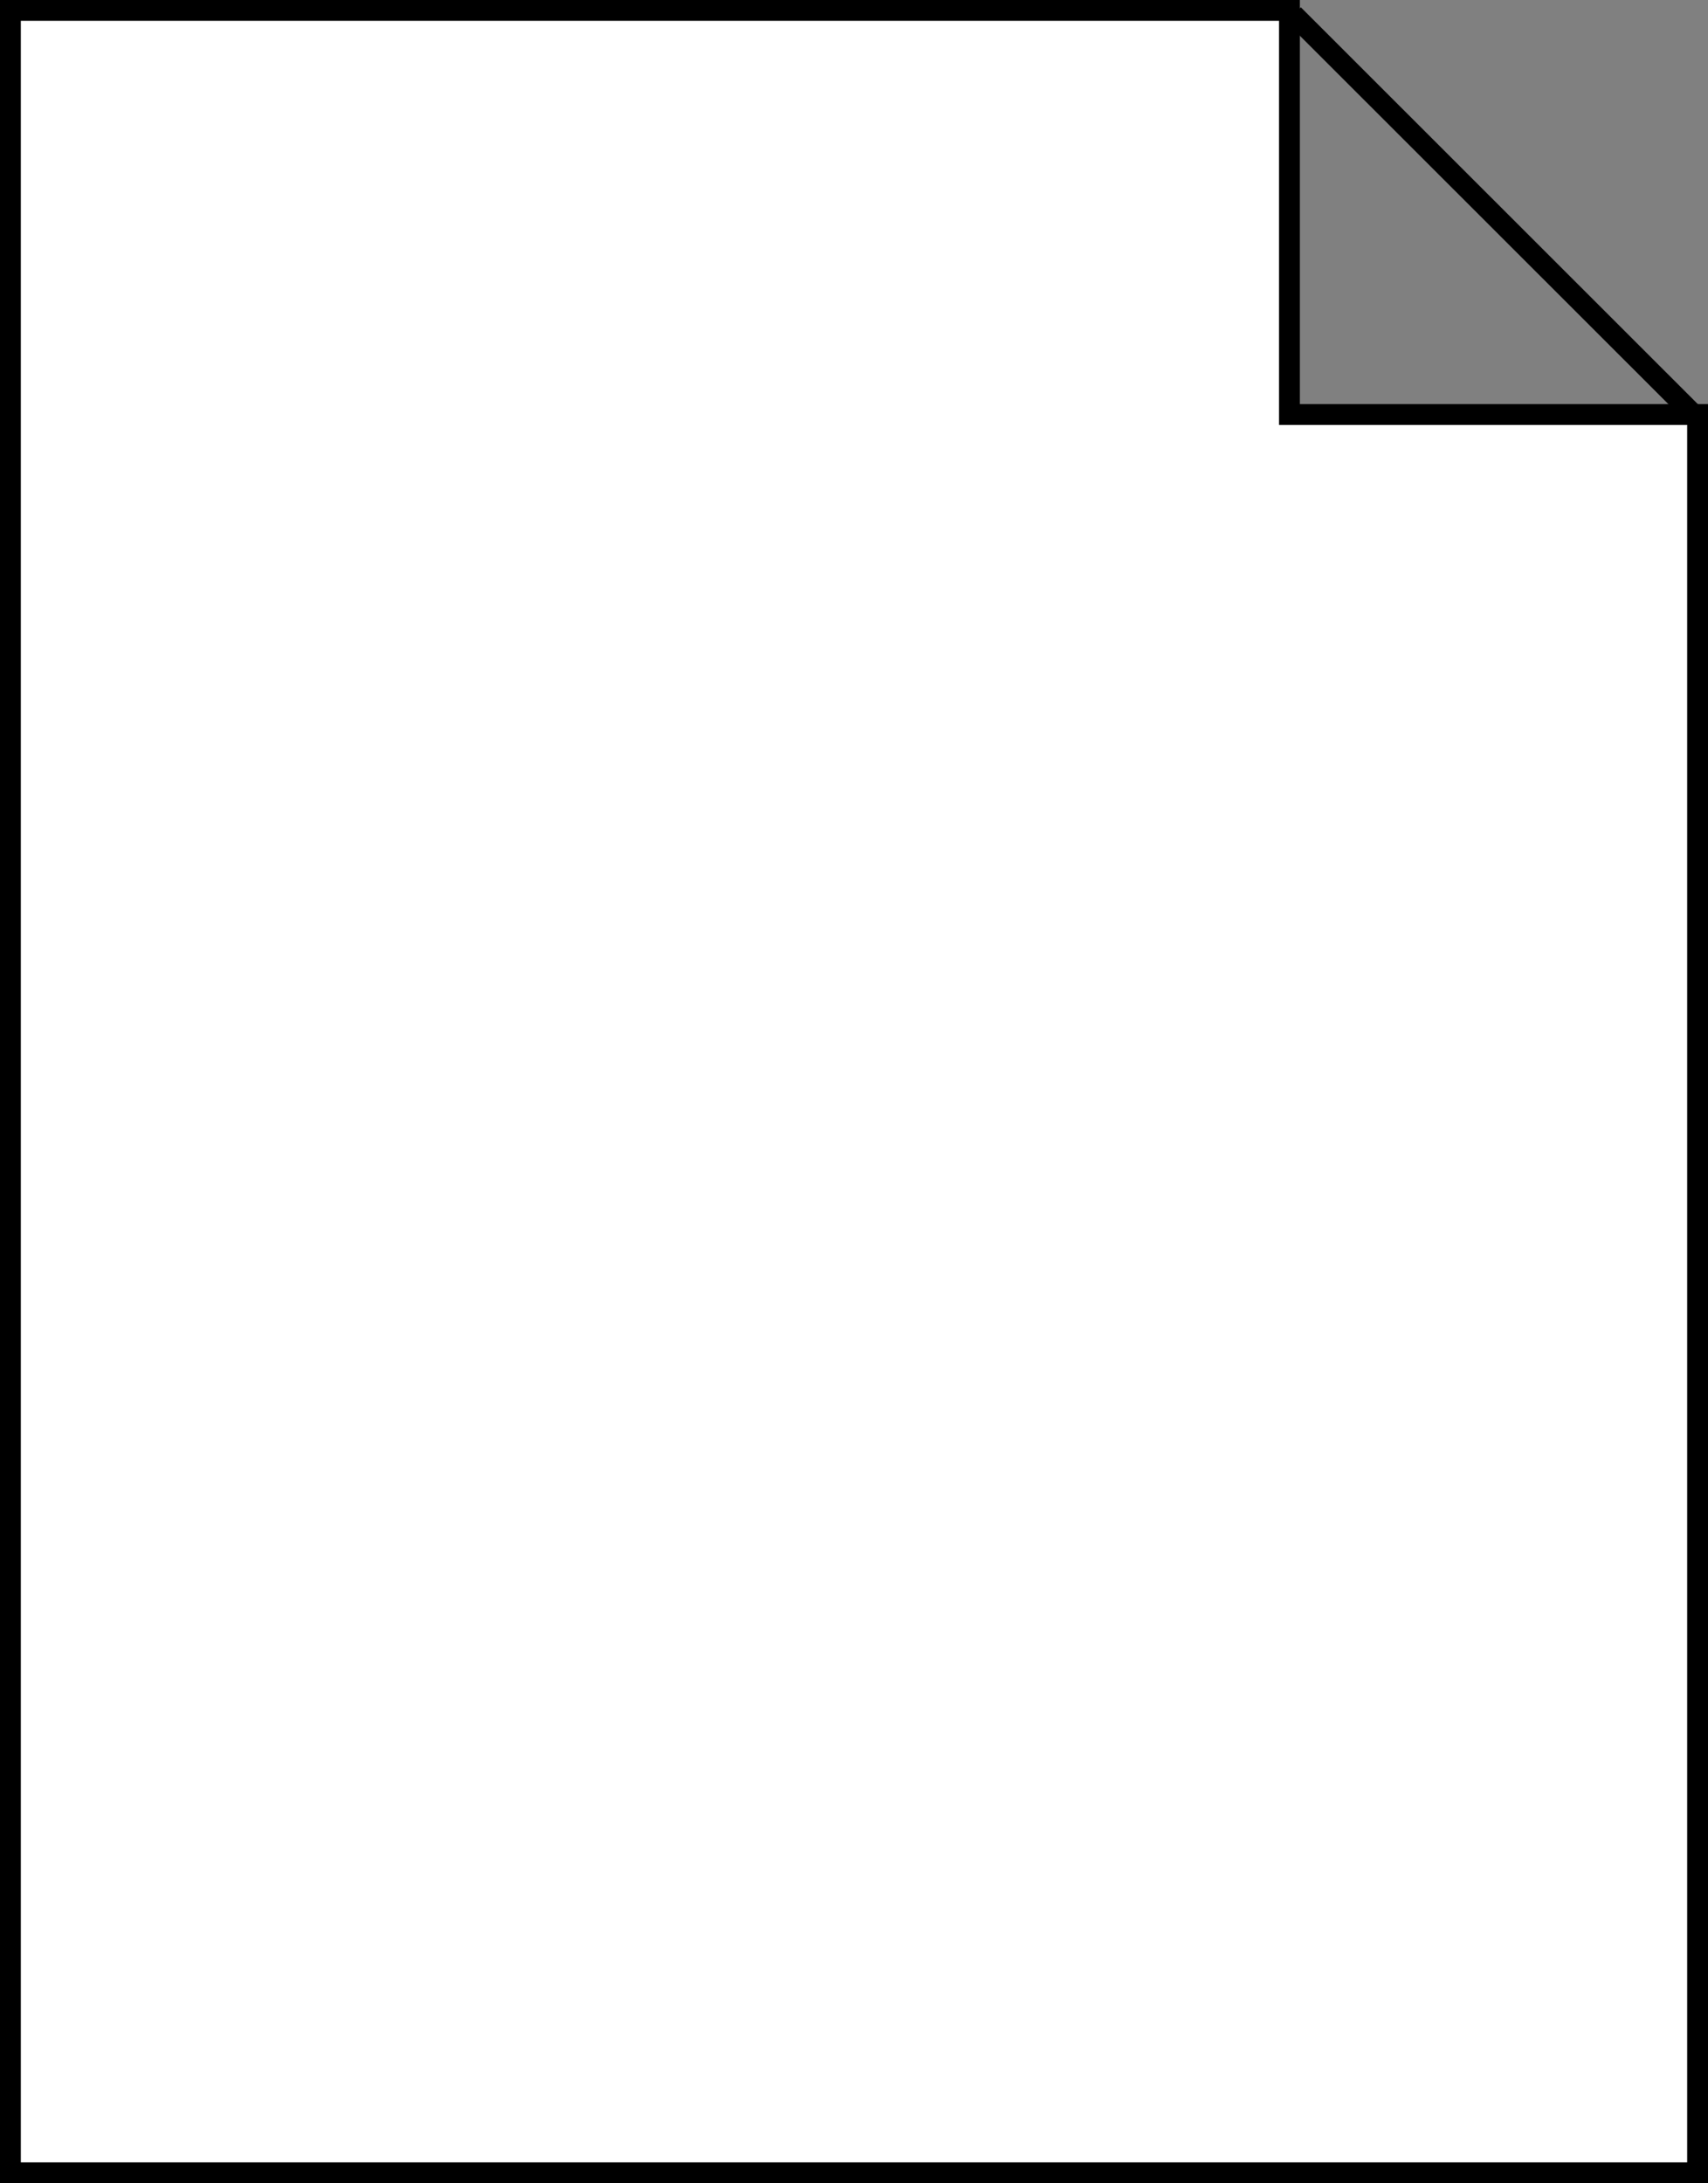 <svg xmlns="http://www.w3.org/2000/svg" width="41" height="52.402"><rect width="100%" height="100%" fill="#808080" stroke="none"/><path fill="#fff" d="M.25.25v51.902h40.5V9.95h-9.797V.25H.25"/><path fill="none" stroke="#000" stroke-miterlimit="10" stroke-width=".5" d="M.25.25v51.902h40.5V9.95h-9.797V.25Zm0 0"/><path fill="#fff" stroke="#000" stroke-miterlimit="10" stroke-width=".5" d="m31.05.352 9.602 9.597"/></svg>
